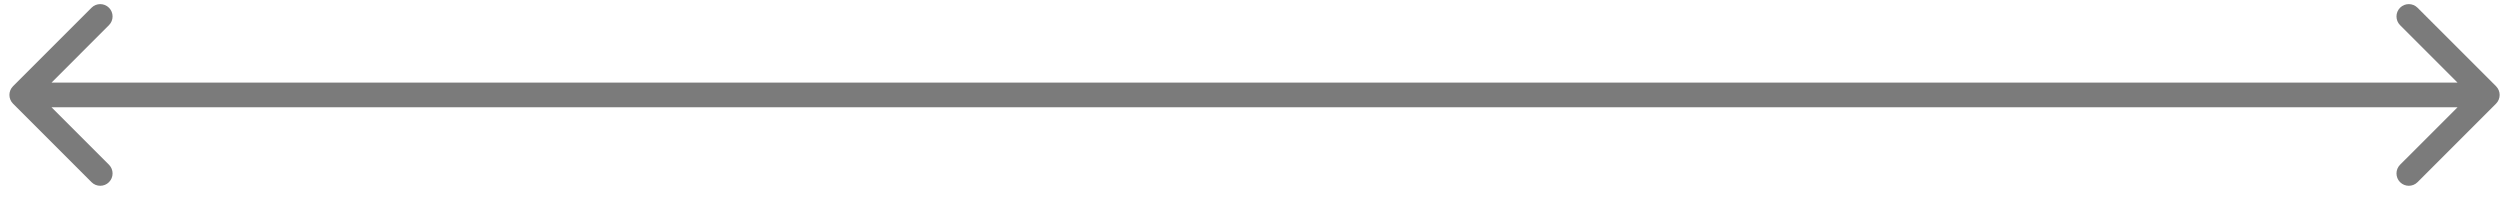 <svg width="152" height="12" viewBox="0 0 152 12" fill="none" xmlns="http://www.w3.org/2000/svg">
<path d="M151.759 6.303C152.052 6.01 152.052 5.535 151.759 5.242L146.986 0.47C146.693 0.177 146.218 0.177 145.925 0.47C145.633 0.762 145.633 1.237 145.925 1.53L150.168 5.773L145.925 10.015C145.633 10.308 145.633 10.783 145.925 11.076C146.218 11.369 146.693 11.369 146.986 11.076L151.759 6.303ZM0.792 5.242C0.499 5.535 0.499 6.01 0.792 6.303L5.565 11.076C5.857 11.369 6.332 11.369 6.625 11.076C6.918 10.783 6.918 10.308 6.625 10.015L2.383 5.773L6.625 1.53C6.918 1.237 6.918 0.762 6.625 0.47C6.332 0.177 5.857 0.177 5.565 0.47L0.792 5.242ZM151.229 5.023L1.322 5.023L1.322 6.523L151.229 6.523L151.229 5.023Z" fill="#7B7B7B"/>
</svg>
